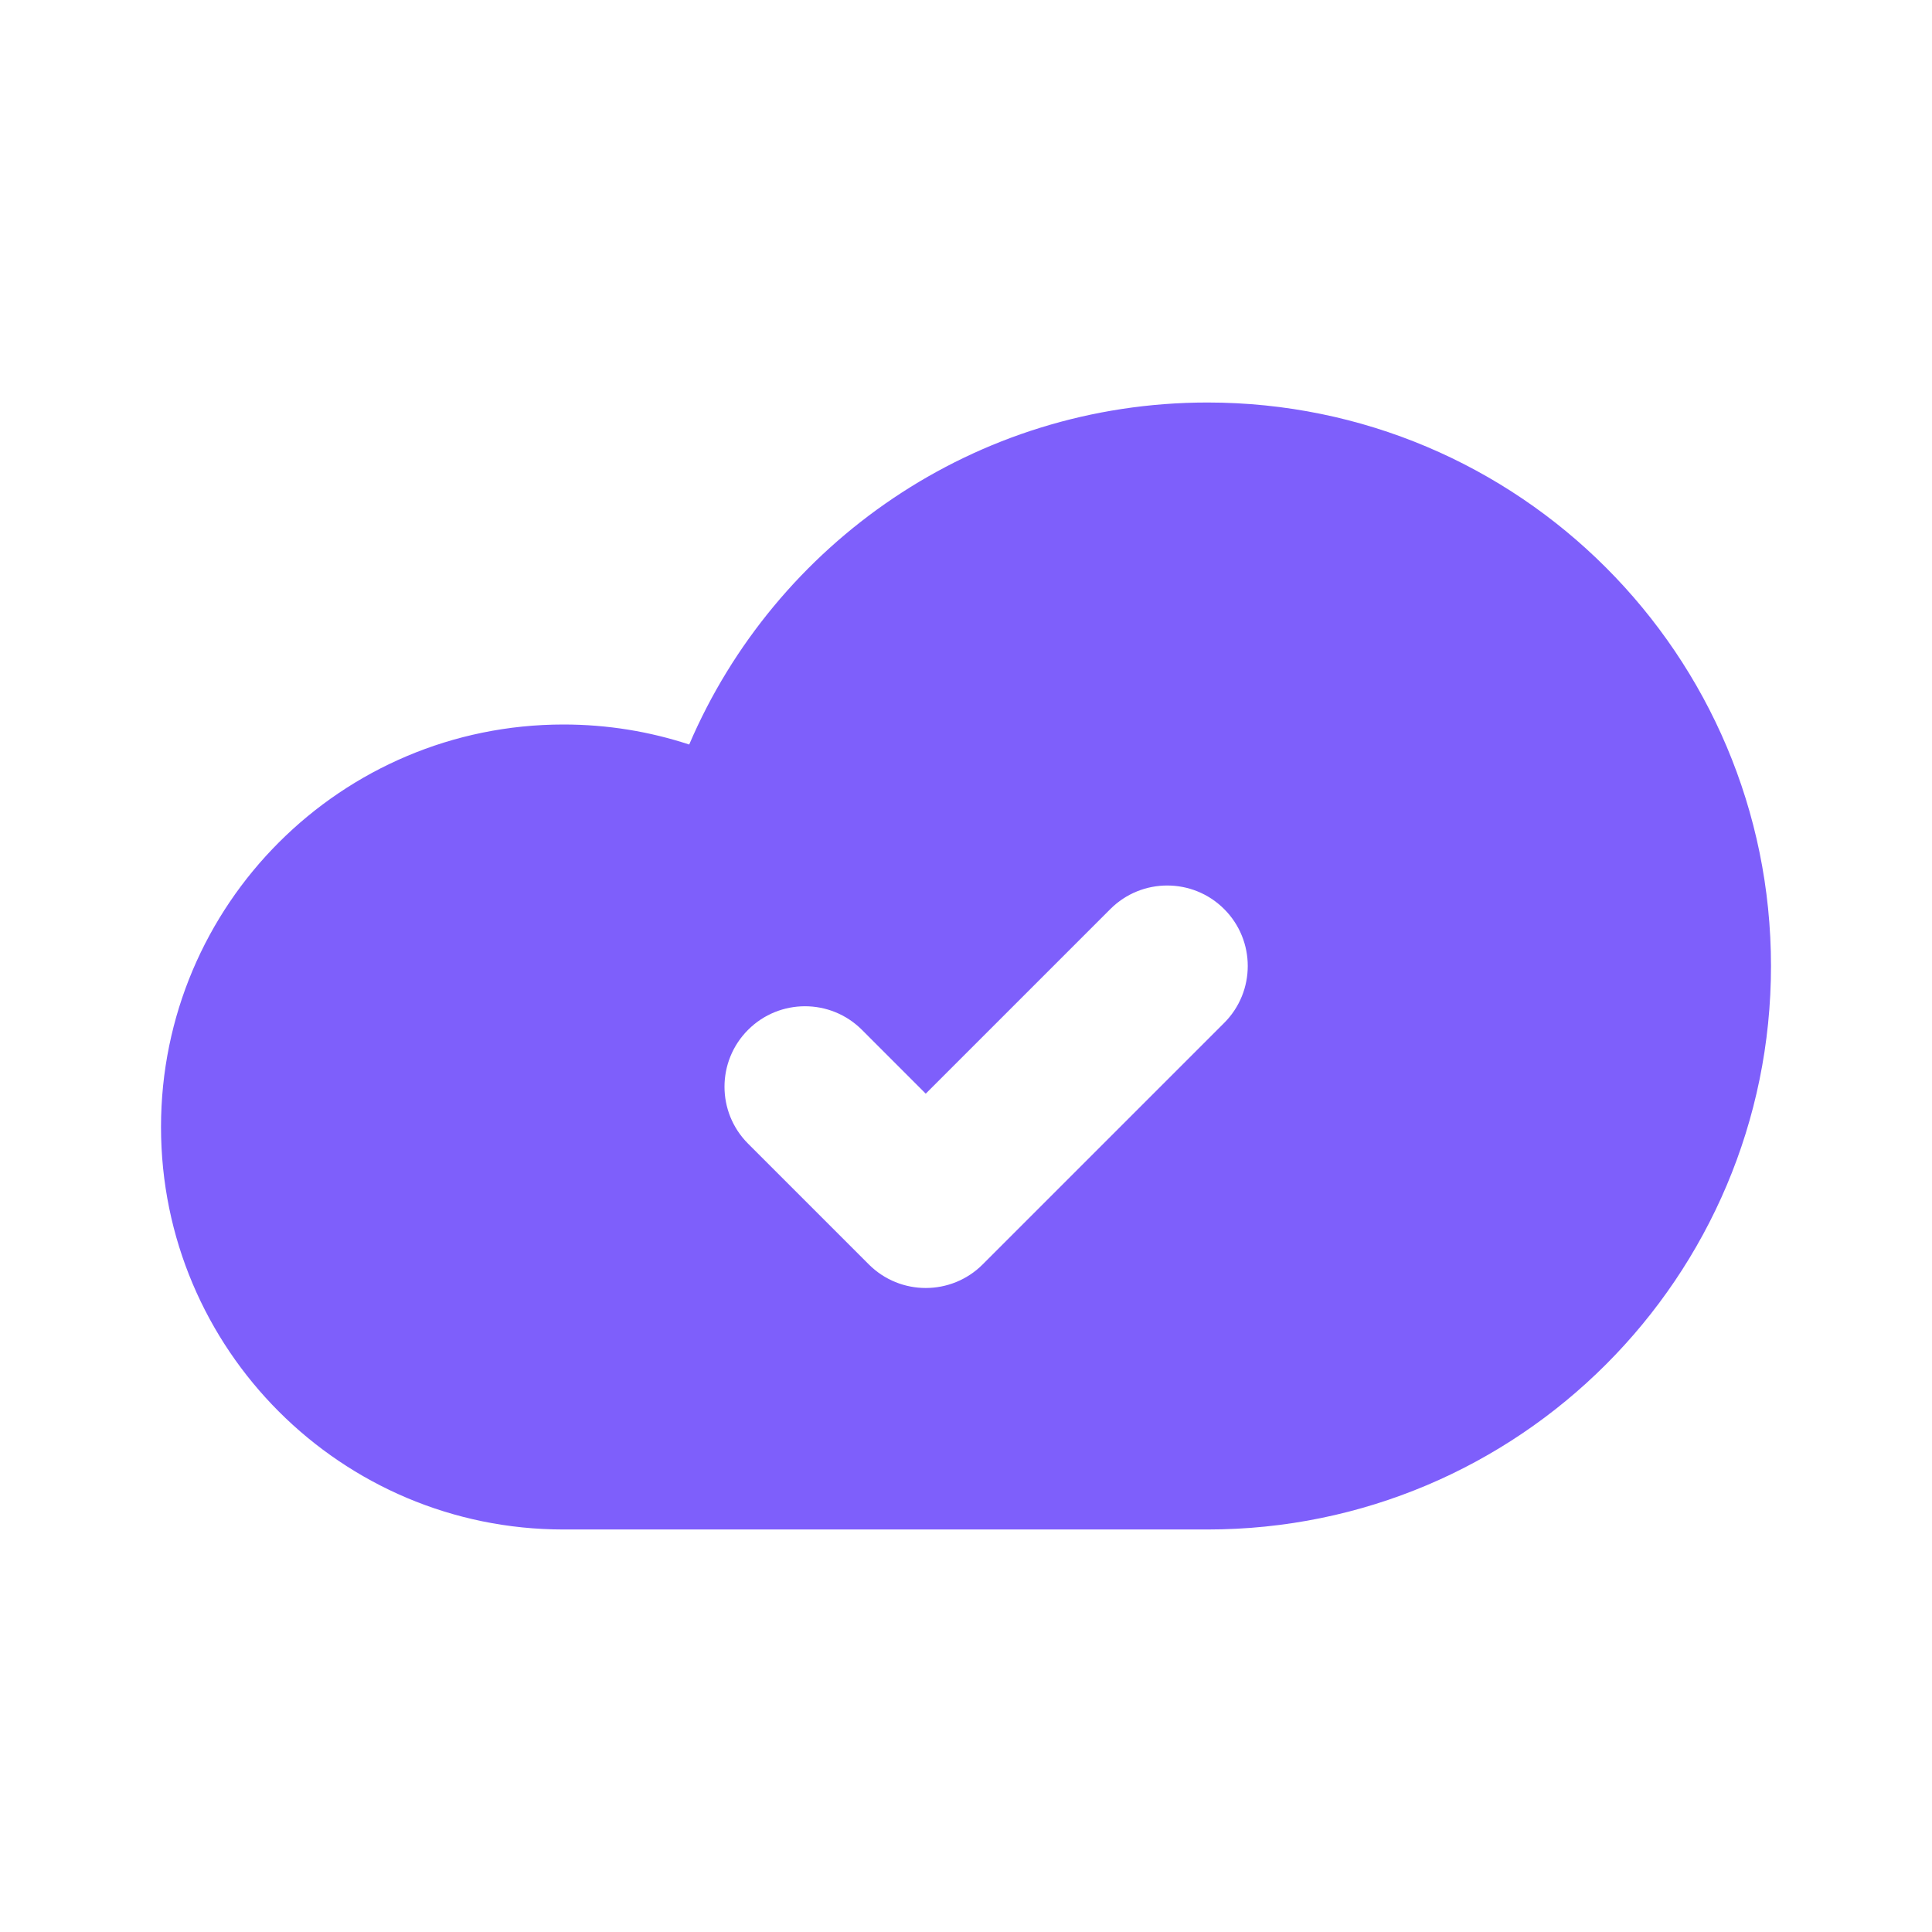 <svg width="74" height="74" viewBox="0 0 74 74" fill="none" xmlns="http://www.w3.org/2000/svg">
<path fill-rule="evenodd" clip-rule="evenodd" d="M46.25 58.583C58.17 58.583 67.833 48.92 67.833 37C67.833 25.08 58.17 15.417 46.25 15.417C37.342 15.417 29.694 20.814 26.398 28.517C24.883 28.019 23.265 27.75 21.583 27.75C13.069 27.75 6.167 34.652 6.167 43.167C6.167 51.681 13.069 58.583 21.583 58.583H46.25ZM37.639 48.43L46.889 39.18C48.093 37.976 48.093 36.024 46.889 34.82C45.684 33.616 43.732 33.616 42.528 34.82L35.458 41.89L33.014 39.445C31.809 38.241 29.857 38.241 28.653 39.445C27.449 40.649 27.449 42.601 28.653 43.805L33.278 48.43C34.482 49.634 36.434 49.634 37.639 48.43Z" fill="#7E5FFB"/>
</svg>
